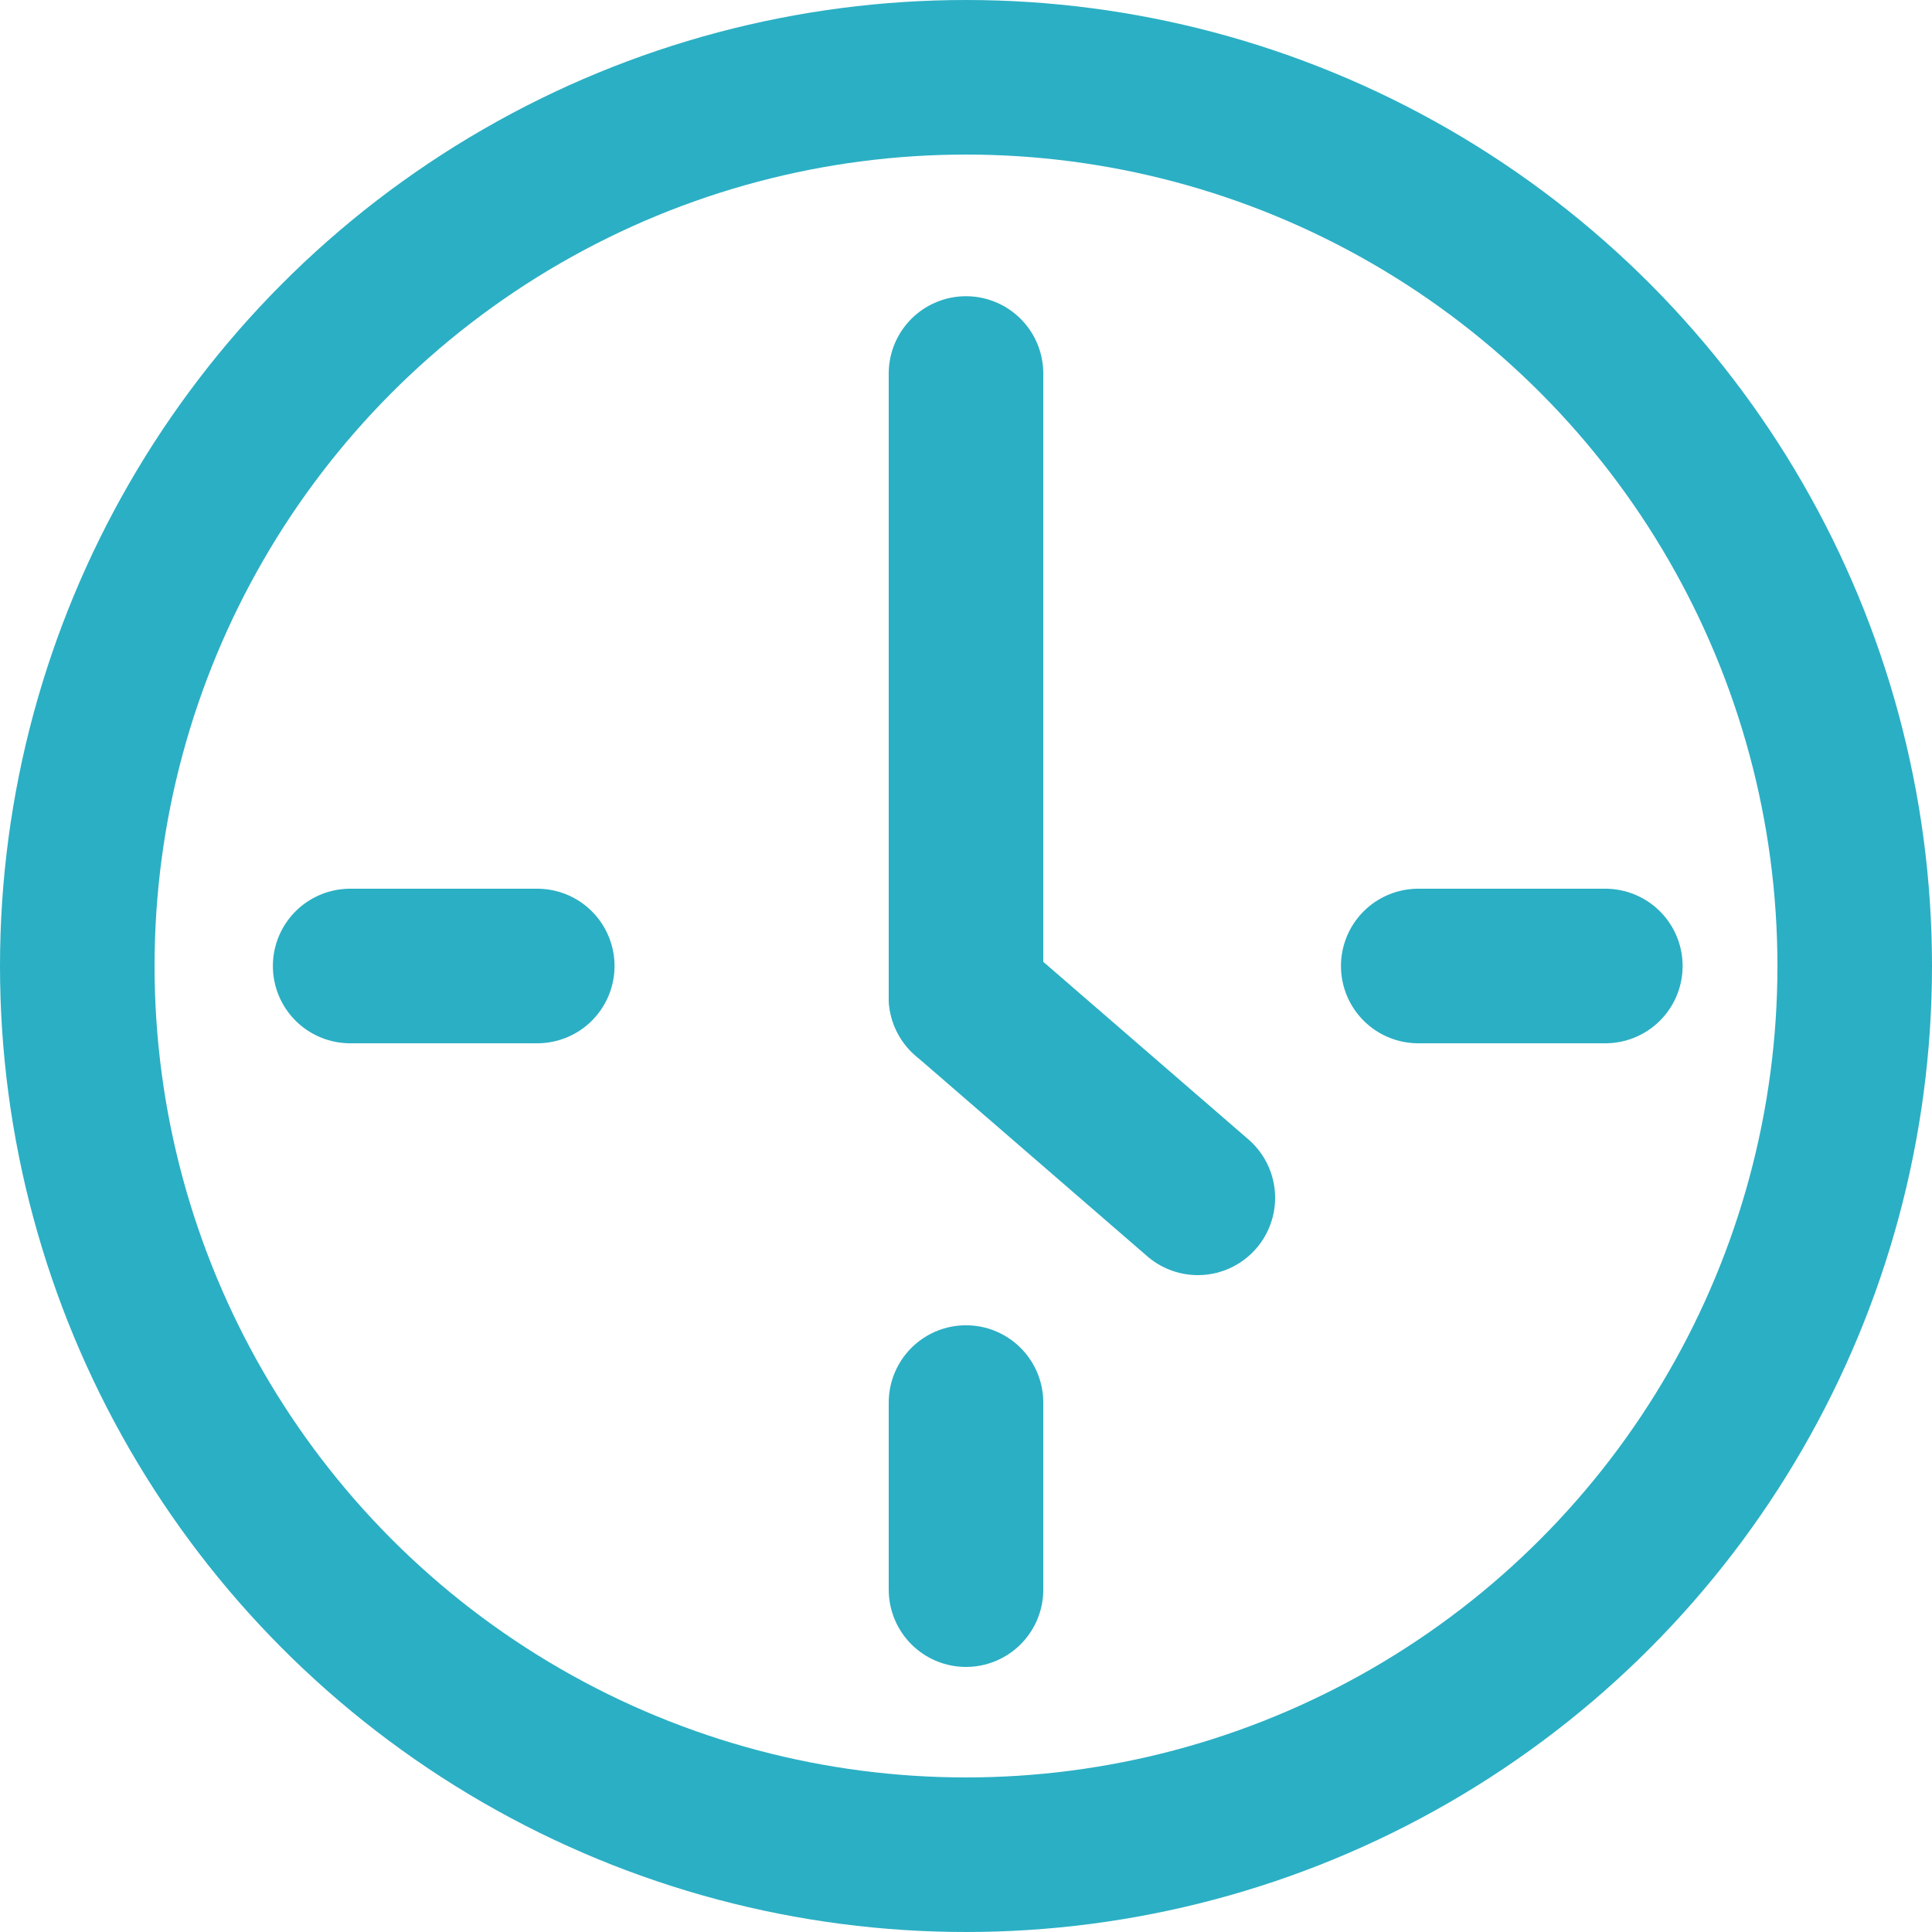 <svg width="25" height="25" viewBox="0 0 25 25" fill="none" xmlns="http://www.w3.org/2000/svg">
<path d="M4.531 12.5H6.952" stroke="#2BAFC4" stroke-width="2" stroke-linecap="round"/>
<path d="M18.352 12.5H20.773" stroke="#2BAFC4" stroke-width="2" stroke-linecap="round"/>
<path d="M15.5 15.5L12.5 12.903" stroke="#2BAFC4" stroke-width="2" stroke-linecap="round"/>
<path d="M12.5 18.149L12.5 20.57" stroke="#2BAFC4" stroke-width="2" stroke-linecap="round"/>
<path d="M12.5 4.833V12.903" stroke="#2BAFC4" stroke-width="2" stroke-linecap="round"/>
<circle cx="12.5" cy="12.5" r="11.5" stroke="#2BAFC4" stroke-width="2"/>
</svg>
